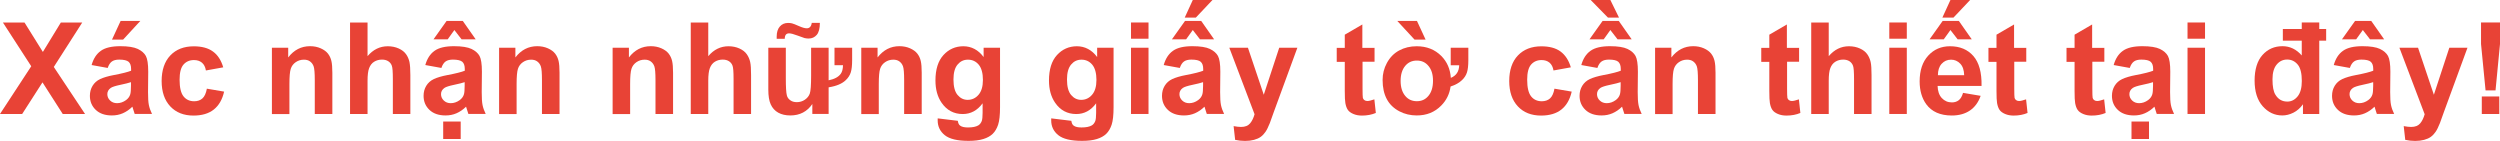 <?xml version="1.0" encoding="UTF-8"?>
<svg id="_レイヤー_2" data-name="レイヤー 2" xmlns="http://www.w3.org/2000/svg" viewBox="0 0 391.31 22.05">
  <defs>
    <style>
      .cls-1 {
        fill: #e84336;
        stroke-width: 0px;
      }
    </style>
  </defs>
  <g id="button">
    <g>
      <path class="cls-1" d="M0,17.84l4.89-7.47L.46,3.53h3.38l2.87,4.6,2.81-4.6h3.35l-4.45,6.95,4.89,7.36h-3.49l-3.17-4.95-3.18,4.95H0Z"/>
      <path class="cls-1" d="M16.83,10.63l-2.49-.45c.28-1,.76-1.74,1.45-2.23s1.7-.72,3.05-.72c1.22,0,2.13.15,2.73.43.6.29,1.02.66,1.26,1.1s.37,1.26.37,2.46l-.03,3.2c0,.91.04,1.58.13,2.02s.25.9.49,1.39h-2.71c-.07-.18-.16-.45-.26-.81-.05-.16-.08-.27-.1-.32-.47.46-.97.8-1.5,1.03-.53.23-1.1.34-1.71.34-1.07,0-1.91-.29-2.52-.87s-.92-1.31-.92-2.2c0-.59.14-1.11.42-1.57.28-.46.67-.81,1.18-1.05.5-.24,1.23-.46,2.18-.64,1.28-.24,2.17-.47,2.67-.67v-.27c0-.53-.13-.9-.39-1.13-.26-.22-.75-.34-1.47-.34-.49,0-.87.1-1.14.29s-.5.53-.66,1.01ZM20.5,12.86c-.35.12-.91.26-1.67.42s-1.26.32-1.49.48c-.36.25-.54.58-.54.97s.14.72.43,1c.29.28.65.42,1.09.42.49,0,.97-.16,1.42-.49.33-.25.55-.55.65-.91.07-.23.11-.68.11-1.34v-.55ZM17.53,6.2l1.35-2.92h3.08l-2.69,2.92h-1.74Z"/>
      <path class="cls-1" d="M34.94,10.54l-2.71.49c-.09-.54-.3-.95-.62-1.22s-.74-.41-1.25-.41c-.68,0-1.23.24-1.64.71-.41.47-.61,1.26-.61,2.37,0,1.23.21,2.1.62,2.61.41.51.97.76,1.67.76.52,0,.95-.15,1.28-.44s.57-.81.7-1.53l2.7.46c-.28,1.24-.82,2.17-1.61,2.8-.79.63-1.86.95-3.19.95-1.52,0-2.73-.48-3.63-1.44-.9-.96-1.35-2.28-1.35-3.97s.45-3.05,1.36-4c.9-.95,2.13-1.43,3.67-1.43,1.26,0,2.27.27,3.01.82.75.54,1.28,1.37,1.61,2.49Z"/>
      <path class="cls-1" d="M52.01,17.84h-2.74v-5.29c0-1.12-.06-1.84-.18-2.17s-.31-.58-.57-.77-.58-.27-.95-.27c-.48,0-.9.13-1.28.39-.38.26-.64.61-.78,1.04-.14.43-.21,1.22-.21,2.38v4.7h-2.74V7.47h2.55v1.52c.9-1.17,2.04-1.76,3.42-1.76.61,0,1.16.11,1.66.33.5.22.88.5,1.14.83.26.34.44.72.54,1.15.1.43.15,1.04.15,1.85v6.45Z"/>
      <path class="cls-1" d="M57.53,3.53v5.26c.88-1.04,1.94-1.55,3.17-1.55.63,0,1.2.12,1.71.35s.89.53,1.15.9c.26.36.43.77.53,1.21.09.44.14,1.13.14,2.06v6.08h-2.74v-5.48c0-1.09-.05-1.78-.16-2.07-.1-.29-.29-.53-.55-.7s-.59-.26-.99-.26c-.46,0-.86.11-1.22.33-.36.22-.62.56-.79,1s-.25,1.1-.25,1.98v5.2h-2.74V3.53h2.74Z"/>
      <path class="cls-1" d="M69.06,10.63l-2.49-.45c.28-1,.76-1.74,1.45-2.23s1.7-.72,3.05-.72c1.22,0,2.13.15,2.73.43.6.29,1.02.66,1.26,1.1s.37,1.26.37,2.46l-.03,3.2c0,.91.04,1.58.13,2.02s.25.9.49,1.39h-2.71c-.07-.18-.16-.45-.26-.81-.05-.16-.08-.27-.1-.32-.47.46-.97.8-1.5,1.03-.53.23-1.1.34-1.71.34-1.07,0-1.91-.29-2.52-.87s-.92-1.31-.92-2.2c0-.59.14-1.11.42-1.57.28-.46.67-.81,1.18-1.05.5-.24,1.23-.46,2.18-.64,1.28-.24,2.17-.47,2.67-.67v-.27c0-.53-.13-.9-.39-1.13-.26-.22-.75-.34-1.47-.34-.49,0-.87.1-1.14.29s-.5.53-.66,1.01ZM67.85,6.16l2.05-2.88h2.54l2.02,2.88h-2.21l-1.13-1.46-1.05,1.46h-2.22ZM72.73,12.86c-.35.12-.91.26-1.67.42s-1.26.32-1.49.48c-.36.25-.54.58-.54.97s.14.72.43,1c.29.28.65.42,1.09.42.49,0,.97-.16,1.42-.49.33-.25.55-.55.65-.91.07-.23.11-.68.11-1.34v-.55ZM69.37,21.76v-2.74h2.74v2.74h-2.74Z"/>
      <path class="cls-1" d="M87.57,17.84h-2.74v-5.29c0-1.12-.06-1.84-.18-2.17s-.31-.58-.57-.77-.58-.27-.95-.27c-.48,0-.9.13-1.28.39-.38.26-.64.61-.78,1.04-.14.43-.21,1.22-.21,2.38v4.7h-2.74V7.47h2.55v1.52c.9-1.17,2.04-1.76,3.42-1.76.61,0,1.16.11,1.66.33.5.22.88.5,1.14.83.26.34.44.72.54,1.15.1.43.15,1.04.15,1.85v6.45Z"/>
      <path class="cls-1" d="M105.34,17.84h-2.74v-5.29c0-1.12-.06-1.84-.18-2.17s-.31-.58-.57-.77-.58-.27-.95-.27c-.48,0-.9.13-1.28.39-.38.26-.64.61-.78,1.04-.14.43-.21,1.22-.21,2.38v4.7h-2.74V7.47h2.55v1.52c.9-1.17,2.04-1.76,3.42-1.76.61,0,1.16.11,1.66.33.5.22.88.5,1.14.83.26.34.44.72.54,1.15.1.43.15,1.04.15,1.85v6.45Z"/>
      <path class="cls-1" d="M110.86,3.53v5.26c.88-1.04,1.94-1.55,3.17-1.55.63,0,1.2.12,1.71.35s.89.53,1.15.9.43.77.53,1.21.14,1.13.14,2.06v6.08h-2.74v-5.48c0-1.09-.05-1.78-.16-2.07-.1-.29-.29-.53-.55-.7s-.59-.26-.99-.26c-.46,0-.86.11-1.22.33-.36.22-.62.56-.79,1s-.25,1.1-.25,1.98v5.2h-2.74V3.53h2.74Z"/>
      <path class="cls-1" d="M130.64,7.47h2.74v1.96c0,.81-.07,1.44-.21,1.89s-.4.86-.78,1.22c-.58.56-1.47.94-2.69,1.13v4.16h-2.55v-1.55c-.81,1.19-1.96,1.79-3.44,1.79s-2.56-.58-3.08-1.75c-.25-.55-.37-1.32-.37-2.29v-6.56h2.74v4.77c0,1.37.05,2.26.16,2.68.07.31.25.57.55.78.27.2.61.29,1.02.29.46,0,.88-.13,1.25-.38s.63-.57.77-.96.21-1.32.21-2.8v-4.38h2.74v5.1c.91-.18,1.54-.52,1.9-1.02.22-.3.34-.75.35-1.34h-1.33v-2.74ZM122.82,6.07h-1.25c0-.15,0-.27,0-.35,0-.68.17-1.21.5-1.58s.76-.55,1.28-.55c.23,0,.44.02.63.07s.55.19,1.07.42.92.35,1.22.35c.21,0,.38-.06.52-.2s.23-.35.27-.65h1.27c0,.88-.17,1.51-.49,1.88s-.74.57-1.25.57c-.22,0-.44-.02-.65-.07-.15-.04-.52-.17-1.12-.4s-1.04-.34-1.31-.34c-.21,0-.37.06-.49.19s-.18.35-.19.66Z"/>
      <path class="cls-1" d="M144.26,17.84h-2.74v-5.29c0-1.12-.06-1.84-.18-2.17s-.31-.58-.57-.77-.58-.27-.95-.27c-.48,0-.9.13-1.28.39s-.64.61-.78,1.04-.21,1.22-.21,2.38v4.7h-2.74V7.47h2.55v1.52c.91-1.17,2.04-1.76,3.42-1.76.61,0,1.16.11,1.66.33s.88.5,1.14.83.44.72.54,1.15.15,1.04.15,1.85v6.45Z"/>
      <path class="cls-1" d="M146.79,18.53l3.13.38c.05.36.17.62.36.75.26.2.67.29,1.23.29.72,0,1.25-.11,1.61-.32.24-.14.42-.37.55-.69.08-.23.13-.65.13-1.26v-1.51c-.82,1.12-1.86,1.68-3.11,1.68-1.39,0-2.5-.59-3.31-1.77-.64-.93-.96-2.09-.96-3.48,0-1.74.42-3.07,1.25-3.98s1.88-1.38,3.12-1.38,2.34.56,3.17,1.69v-1.46h2.57v9.31c0,1.22-.1,2.14-.3,2.74s-.49,1.08-.85,1.43-.85.62-1.46.81-1.38.29-2.31.29c-1.76,0-3-.3-3.74-.9s-1.1-1.37-1.1-2.29c0-.09,0-.2,0-.33ZM149.24,12.44c0,1.1.21,1.91.64,2.42s.95.77,1.58.77c.67,0,1.24-.26,1.7-.79s.69-1.3.69-2.33-.22-1.87-.66-2.39-1-.78-1.68-.78-1.2.26-1.63.77-.64,1.29-.64,2.34Z"/>
      <path class="cls-1" d="M164.56,18.53l3.13.38c.05.36.17.62.36.75.26.2.67.29,1.23.29.72,0,1.25-.11,1.61-.32.24-.14.42-.37.55-.69.08-.23.13-.65.13-1.26v-1.51c-.82,1.12-1.86,1.68-3.11,1.68-1.39,0-2.5-.59-3.31-1.77-.64-.93-.96-2.09-.96-3.48,0-1.74.42-3.07,1.25-3.98s1.88-1.38,3.12-1.38,2.34.56,3.17,1.69v-1.46h2.57v9.31c0,1.22-.1,2.14-.3,2.74s-.49,1.08-.85,1.43-.85.62-1.46.81-1.38.29-2.31.29c-1.76,0-3-.3-3.74-.9s-1.1-1.37-1.1-2.29c0-.09,0-.2,0-.33ZM167.01,12.44c0,1.1.21,1.91.64,2.42s.95.77,1.58.77c.67,0,1.24-.26,1.7-.79s.69-1.3.69-2.33-.22-1.87-.66-2.39-1-.78-1.68-.78-1.2.26-1.63.77-.64,1.29-.64,2.34Z"/>
      <path class="cls-1" d="M177.03,6.06v-2.54h2.74v2.54h-2.74ZM177.03,17.84V7.47h2.74v10.37h-2.74Z"/>
      <path class="cls-1" d="M184.64,10.63l-2.49-.45c.28-1,.76-1.74,1.45-2.23s1.7-.72,3.05-.72c1.22,0,2.14.15,2.73.43s1.02.66,1.26,1.1.37,1.26.37,2.46l-.03,3.2c0,.91.04,1.58.13,2.02s.25.9.49,1.39h-2.71c-.07-.18-.16-.45-.26-.81-.05-.16-.08-.27-.1-.32-.47.46-.97.8-1.5,1.03s-1.1.34-1.71.34c-1.07,0-1.91-.29-2.52-.87s-.92-1.31-.92-2.2c0-.59.14-1.11.42-1.57s.67-.81,1.18-1.05,1.23-.46,2.18-.64c1.28-.24,2.17-.47,2.67-.67v-.27c0-.53-.13-.9-.39-1.13s-.75-.34-1.47-.34c-.49,0-.87.1-1.14.29s-.5.53-.66,1.01ZM183.43,6.16l2.05-2.88h2.54l2.02,2.88h-2.21l-1.13-1.46-1.05,1.46h-2.22ZM188.31,12.86c-.35.12-.91.26-1.67.42s-1.26.32-1.49.48c-.36.25-.54.58-.54.97s.14.72.43,1,.65.42,1.09.42c.5,0,.97-.16,1.42-.49.33-.25.55-.55.65-.91.07-.23.11-.68.11-1.34v-.55ZM185.44,2.75l1.26-2.75h3.08l-2.6,2.75h-1.74Z"/>
      <path class="cls-1" d="M192.41,7.47h2.92l2.48,7.36,2.42-7.36h2.84l-3.66,9.98-.65,1.81c-.24.61-.47,1.07-.69,1.39s-.47.58-.75.78-.63.35-1.04.46-.88.17-1.4.17-1.04-.06-1.55-.17l-.24-2.15c.43.08.82.13,1.16.13.64,0,1.11-.19,1.42-.56s.54-.85.7-1.43l-3.95-10.4Z"/>
      <path class="cls-1" d="M215.15,7.47v2.19h-1.88v4.18c0,.85.02,1.34.05,1.48s.12.26.24.35.28.14.46.14c.25,0,.62-.09,1.1-.26l.23,2.13c-.64.27-1.36.41-2.17.41-.5,0-.94-.08-1.34-.25s-.69-.38-.87-.64-.31-.62-.39-1.07c-.06-.32-.09-.96-.09-1.93v-4.52h-1.26v-2.19h1.26v-2.06l2.75-1.6v3.66h1.88Z"/>
      <path class="cls-1" d="M227.09,7.47h2.74v1.96c0,.81-.07,1.44-.21,1.89s-.4.86-.78,1.22c-.44.42-1.03.76-1.79,1-.16,1.17-.65,2.16-1.46,2.98-1.02,1.04-2.29,1.55-3.83,1.55-.98,0-1.89-.21-2.71-.64-.88-.46-1.54-1.09-1.98-1.91s-.66-1.82-.66-3.01c0-.94.22-1.82.67-2.65.47-.87,1.11-1.52,1.92-1.96s1.73-.66,2.74-.66c1.57,0,2.85.51,3.86,1.52.91.92,1.4,2.07,1.49,3.43.85-.35,1.28-1,1.31-1.97h-1.33v-2.74ZM223.14,6.2h-1.73l-2.7-2.92h3.08l1.35,2.92ZM219.23,12.66c0,1,.24,1.78.73,2.36.46.55,1.06.82,1.81.82s1.34-.27,1.8-.82c.49-.58.73-1.37.73-2.38s-.24-1.77-.73-2.34c-.46-.55-1.05-.82-1.8-.82s-1.34.27-1.81.82c-.49.58-.73,1.37-.73,2.36Z"/>
      <path class="cls-1" d="M245.87,10.54l-2.71.49c-.09-.54-.3-.95-.62-1.22s-.74-.41-1.25-.41c-.68,0-1.23.24-1.64.71s-.61,1.26-.61,2.37c0,1.23.21,2.1.62,2.61s.97.76,1.67.76c.52,0,.95-.15,1.28-.44s.57-.81.7-1.53l2.7.46c-.28,1.24-.82,2.17-1.61,2.8s-1.86.95-3.19.95c-1.52,0-2.73-.48-3.63-1.44s-1.35-2.28-1.35-3.97.45-3.05,1.36-4,2.13-1.43,3.67-1.43c1.26,0,2.27.27,3.01.82s1.28,1.37,1.61,2.49Z"/>
      <path class="cls-1" d="M250,10.63l-2.49-.45c.28-1,.76-1.74,1.45-2.23s1.7-.72,3.05-.72c1.22,0,2.14.15,2.73.43s1.02.66,1.26,1.1.37,1.26.37,2.46l-.03,3.2c0,.91.04,1.58.13,2.02s.25.9.49,1.39h-2.71c-.07-.18-.16-.45-.26-.81-.05-.16-.08-.27-.1-.32-.47.46-.97.8-1.5,1.03s-1.1.34-1.71.34c-1.07,0-1.91-.29-2.52-.87s-.92-1.31-.92-2.2c0-.59.14-1.11.42-1.57s.67-.81,1.18-1.05,1.23-.46,2.18-.64c1.28-.24,2.17-.47,2.67-.67v-.27c0-.53-.13-.9-.39-1.13s-.75-.34-1.47-.34c-.49,0-.87.1-1.14.29s-.5.53-.66,1.01ZM248.79,6.16l2.05-2.88h2.54l2.02,2.88h-2.21l-1.13-1.46-1.05,1.46h-2.22ZM253.41,2.75h-1.73l-2.7-2.75h3.08l1.35,2.75ZM253.67,12.86c-.35.12-.91.26-1.67.42s-1.26.32-1.49.48c-.36.25-.54.58-.54.97s.14.72.43,1,.65.42,1.09.42c.5,0,.97-.16,1.42-.49.33-.25.55-.55.65-.91.07-.23.11-.68.11-1.34v-.55Z"/>
      <path class="cls-1" d="M268.51,17.84h-2.74v-5.29c0-1.12-.06-1.84-.18-2.17s-.31-.58-.57-.77-.58-.27-.95-.27c-.48,0-.9.13-1.28.39s-.64.61-.78,1.04-.21,1.22-.21,2.38v4.7h-2.74V7.47h2.55v1.52c.91-1.17,2.04-1.76,3.42-1.76.61,0,1.16.11,1.66.33s.88.5,1.14.83.44.72.54,1.15.15,1.04.15,1.85v6.45Z"/>
      <path class="cls-1" d="M281.6,7.47v2.19h-1.88v4.18c0,.85.02,1.34.05,1.48s.12.26.24.35.28.14.46.14c.25,0,.62-.09,1.1-.26l.23,2.13c-.64.27-1.36.41-2.17.41-.5,0-.94-.08-1.34-.25s-.69-.38-.87-.64-.31-.62-.39-1.07c-.06-.32-.09-.96-.09-1.93v-4.52h-1.26v-2.19h1.26v-2.06l2.75-1.6v3.66h1.88Z"/>
      <path class="cls-1" d="M286.24,3.53v5.26c.89-1.04,1.94-1.55,3.17-1.55.63,0,1.2.12,1.71.35s.89.53,1.15.9.43.77.53,1.21.14,1.13.14,2.06v6.08h-2.74v-5.48c0-1.09-.05-1.78-.16-2.07s-.29-.53-.55-.7-.59-.26-.99-.26c-.46,0-.86.11-1.22.33s-.62.56-.79,1-.25,1.1-.25,1.98v5.2h-2.74V3.53h2.74Z"/>
      <path class="cls-1" d="M295.72,6.06v-2.54h2.74v2.54h-2.74ZM295.72,17.84V7.47h2.74v10.37h-2.74Z"/>
      <path class="cls-1" d="M307.29,14.54l2.73.46c-.35,1-.91,1.77-1.67,2.29s-1.71.79-2.85.79c-1.8,0-3.14-.59-4-1.77-.68-.94-1.03-2.14-1.03-3.57,0-1.72.45-3.06,1.35-4.04s2.03-1.46,3.41-1.46c1.54,0,2.76.51,3.65,1.53s1.32,2.58,1.28,4.68h-6.88c.02.81.24,1.45.66,1.9s.95.68,1.58.68c.43,0,.79-.12,1.08-.35s.51-.61.66-1.13ZM302.02,6.16l2.05-2.88h2.54l2.02,2.88h-2.21l-1.13-1.46-1.05,1.46h-2.22ZM307.44,11.77c-.02-.79-.22-1.4-.62-1.81s-.87-.62-1.43-.62c-.6,0-1.09.22-1.48.65s-.58,1.03-.58,1.78h4.1ZM304.03,2.75l1.26-2.75h3.08l-2.6,2.75h-1.74Z"/>
      <path class="cls-1" d="M317.16,7.47v2.19h-1.88v4.18c0,.85.02,1.34.05,1.48s.12.26.24.35.28.14.46.14c.25,0,.62-.09,1.1-.26l.23,2.13c-.64.27-1.36.41-2.17.41-.5,0-.94-.08-1.34-.25s-.69-.38-.87-.64-.31-.62-.39-1.07c-.06-.32-.09-.96-.09-1.93v-4.52h-1.26v-2.19h1.26v-2.06l2.75-1.6v3.66h1.88Z"/>
      <path class="cls-1" d="M329.38,7.47v2.19h-1.88v4.18c0,.85.02,1.34.05,1.48s.12.26.24.35.28.14.46.14c.25,0,.62-.09,1.1-.26l.23,2.13c-.64.27-1.36.41-2.17.41-.5,0-.94-.08-1.34-.25s-.69-.38-.87-.64-.31-.62-.39-1.07c-.06-.32-.09-.96-.09-1.93v-4.52h-1.26v-2.19h1.26v-2.06l2.75-1.6v3.66h1.88Z"/>
      <path class="cls-1" d="M333.33,10.63l-2.49-.45c.28-1,.76-1.74,1.45-2.23s1.7-.72,3.05-.72c1.22,0,2.14.15,2.73.43s1.02.66,1.26,1.1.37,1.26.37,2.46l-.03,3.2c0,.91.04,1.58.13,2.02s.25.9.49,1.39h-2.71c-.07-.18-.16-.45-.26-.81-.05-.16-.08-.27-.1-.32-.47.46-.97.8-1.5,1.03s-1.1.34-1.71.34c-1.07,0-1.91-.29-2.52-.87s-.92-1.31-.92-2.2c0-.59.14-1.11.42-1.57s.67-.81,1.18-1.05,1.23-.46,2.18-.64c1.28-.24,2.17-.47,2.67-.67v-.27c0-.53-.13-.9-.39-1.13s-.75-.34-1.47-.34c-.49,0-.87.1-1.14.29s-.5.53-.66,1.01ZM337,12.86c-.35.12-.91.26-1.67.42s-1.26.32-1.49.48c-.36.25-.54.58-.54.97s.14.72.43,1,.65.42,1.09.42c.5,0,.97-.16,1.42-.49.33-.25.55-.55.65-.91.07-.23.11-.68.11-1.34v-.55ZM333.63,21.76v-2.74h2.74v2.74h-2.74Z"/>
      <path class="cls-1" d="M342.4,6.06v-2.54h2.74v2.54h-2.74ZM342.4,17.84V7.47h2.74v10.37h-2.74Z"/>
      <path class="cls-1" d="M360.28,6.37h-2.96v-1.83h2.96v-1.02h2.74v1.02h1.08v1.83h-1.08v11.47h-2.55v-1.52c-.42.59-.92,1.03-1.5,1.32s-1.16.43-1.74.43c-1.19,0-2.21-.48-3.06-1.44s-1.27-2.3-1.27-4.02.41-3.09,1.24-4.01,1.87-1.37,3.13-1.37c1.16,0,2.16.48,3.01,1.45v-2.31ZM355.7,12.43c0,1.11.15,1.91.46,2.4.44.72,1.06,1.07,1.86,1.07.63,0,1.17-.27,1.61-.81s.66-1.34.66-2.41c0-1.19-.21-2.05-.64-2.57s-.98-.79-1.65-.79-1.2.26-1.64.78-.66,1.29-.66,2.32Z"/>
      <path class="cls-1" d="M367.78,10.63l-2.49-.45c.28-1,.76-1.74,1.45-2.23s1.7-.72,3.05-.72c1.22,0,2.14.15,2.73.43s1.02.66,1.26,1.1.37,1.26.37,2.46l-.03,3.2c0,.91.04,1.58.13,2.02s.25.9.49,1.39h-2.71c-.07-.18-.16-.45-.26-.81-.05-.16-.08-.27-.1-.32-.47.46-.97.8-1.5,1.03s-1.1.34-1.71.34c-1.07,0-1.91-.29-2.52-.87s-.92-1.31-.92-2.2c0-.59.14-1.11.42-1.57s.67-.81,1.18-1.05,1.23-.46,2.18-.64c1.28-.24,2.17-.47,2.67-.67v-.27c0-.53-.13-.9-.39-1.13s-.75-.34-1.47-.34c-.49,0-.87.1-1.14.29s-.5.53-.66,1.01ZM366.57,6.16l2.05-2.88h2.54l2.02,2.88h-2.21l-1.13-1.46-1.05,1.46h-2.22ZM371.46,12.86c-.35.12-.91.26-1.67.42s-1.26.32-1.49.48c-.36.25-.54.58-.54.97s.14.72.43,1,.65.42,1.09.42c.5,0,.97-.16,1.42-.49.33-.25.55-.55.65-.91.07-.23.11-.68.11-1.34v-.55Z"/>
      <path class="cls-1" d="M375.56,7.47h2.92l2.48,7.36,2.42-7.36h2.84l-3.66,9.98-.65,1.81c-.24.61-.47,1.07-.69,1.39s-.47.58-.75.78-.63.35-1.04.46-.88.17-1.4.17-1.04-.06-1.55-.17l-.24-2.15c.43.08.82.13,1.16.13.64,0,1.11-.19,1.42-.56s.54-.85.7-1.43l-3.95-10.4Z"/>
      <path class="cls-1" d="M389.05,14.15l-.71-7.27v-3.36h2.97v3.36l-.7,7.27h-1.55ZM388.46,17.84v-2.74h2.74v2.74h-2.74Z"/>
    </g>
  </g>
</svg>
